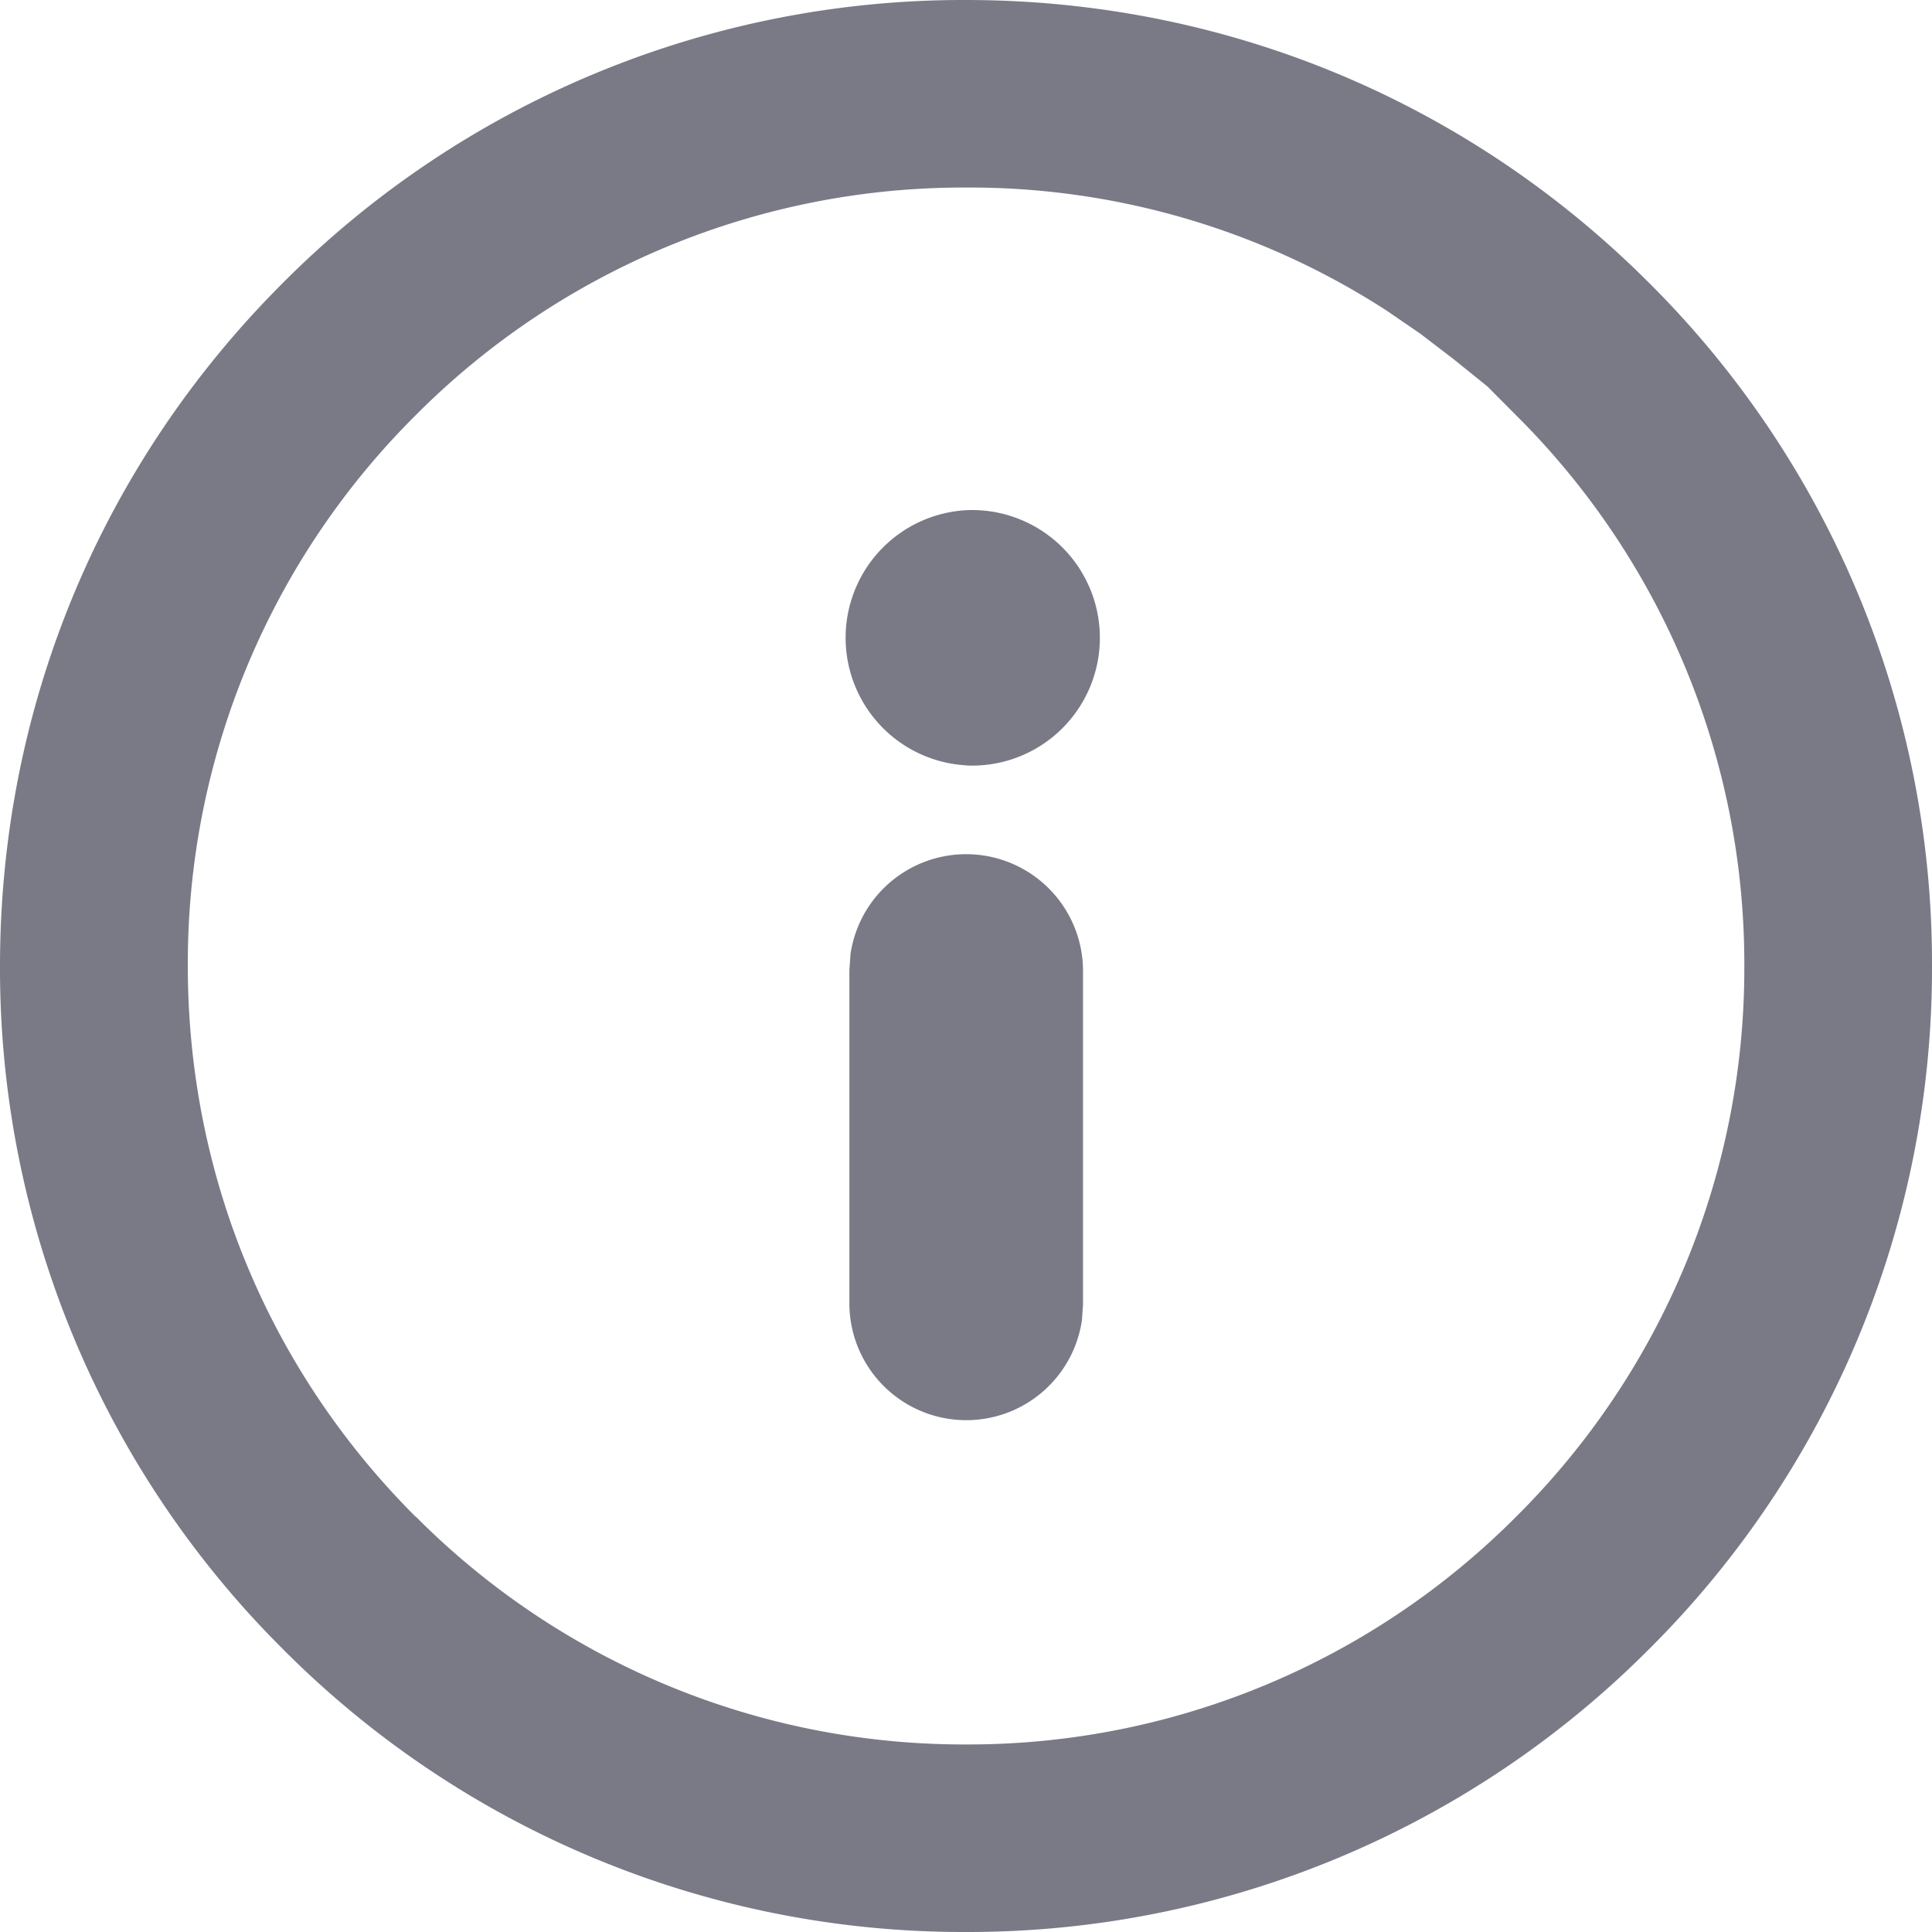 <svg width="14" height="14" viewBox="0 0 14 14" fill="none" xmlns="http://www.w3.org/2000/svg">
    <g clip-path="url(#m9uu1ncmma)">
        <path fill-rule="evenodd" clip-rule="evenodd" d="M9.68 13.47c-.85.352-1.76.532-2.68.53a6.953 6.953 0 0 1-4.95-2.05A6.957 6.957 0 0 1 0 7c0-1.87.728-3.63 2.05-4.95A6.956 6.956 0 0 1 7 0c1.87 0 3.629.728 4.95 2.05A6.955 6.955 0 0 1 14 7a6.957 6.957 0 0 1-2.05 4.95 6.966 6.966 0 0 1-2.27 1.52zm-6.669-2.482A5.602 5.602 0 0 0 7 12.641a5.602 5.602 0 0 0 3.989-1.653A5.598 5.598 0 0 0 12.64 7a5.603 5.603 0 0 0-1.652-3.989l-.21-.211-.243-.196-.243-.186-.242-.166A5.562 5.562 0 0 0 7 1.359 5.601 5.601 0 0 0 3.011 3.01 5.598 5.598 0 0 0 1.361 7c0 1.51.586 2.926 1.65 3.99v-.002zm3.99-5.441a.926.926 0 1 0 0-1.85.926.926 0 0 0 0 1.849v.001zm.839 4.02a.847.847 0 0 1-1.685-.114V7.028l.008-.114a.847.847 0 0 1 1.685.114v2.425l-.008.115v-.001z" fill="#797A86"/>
    </g>
    <defs>
        <clipPath id="m9uu1ncmma">
            <path fill="#fff" d="M0 0h14v14H0z"/>
        </clipPath>
    </defs>
</svg>
